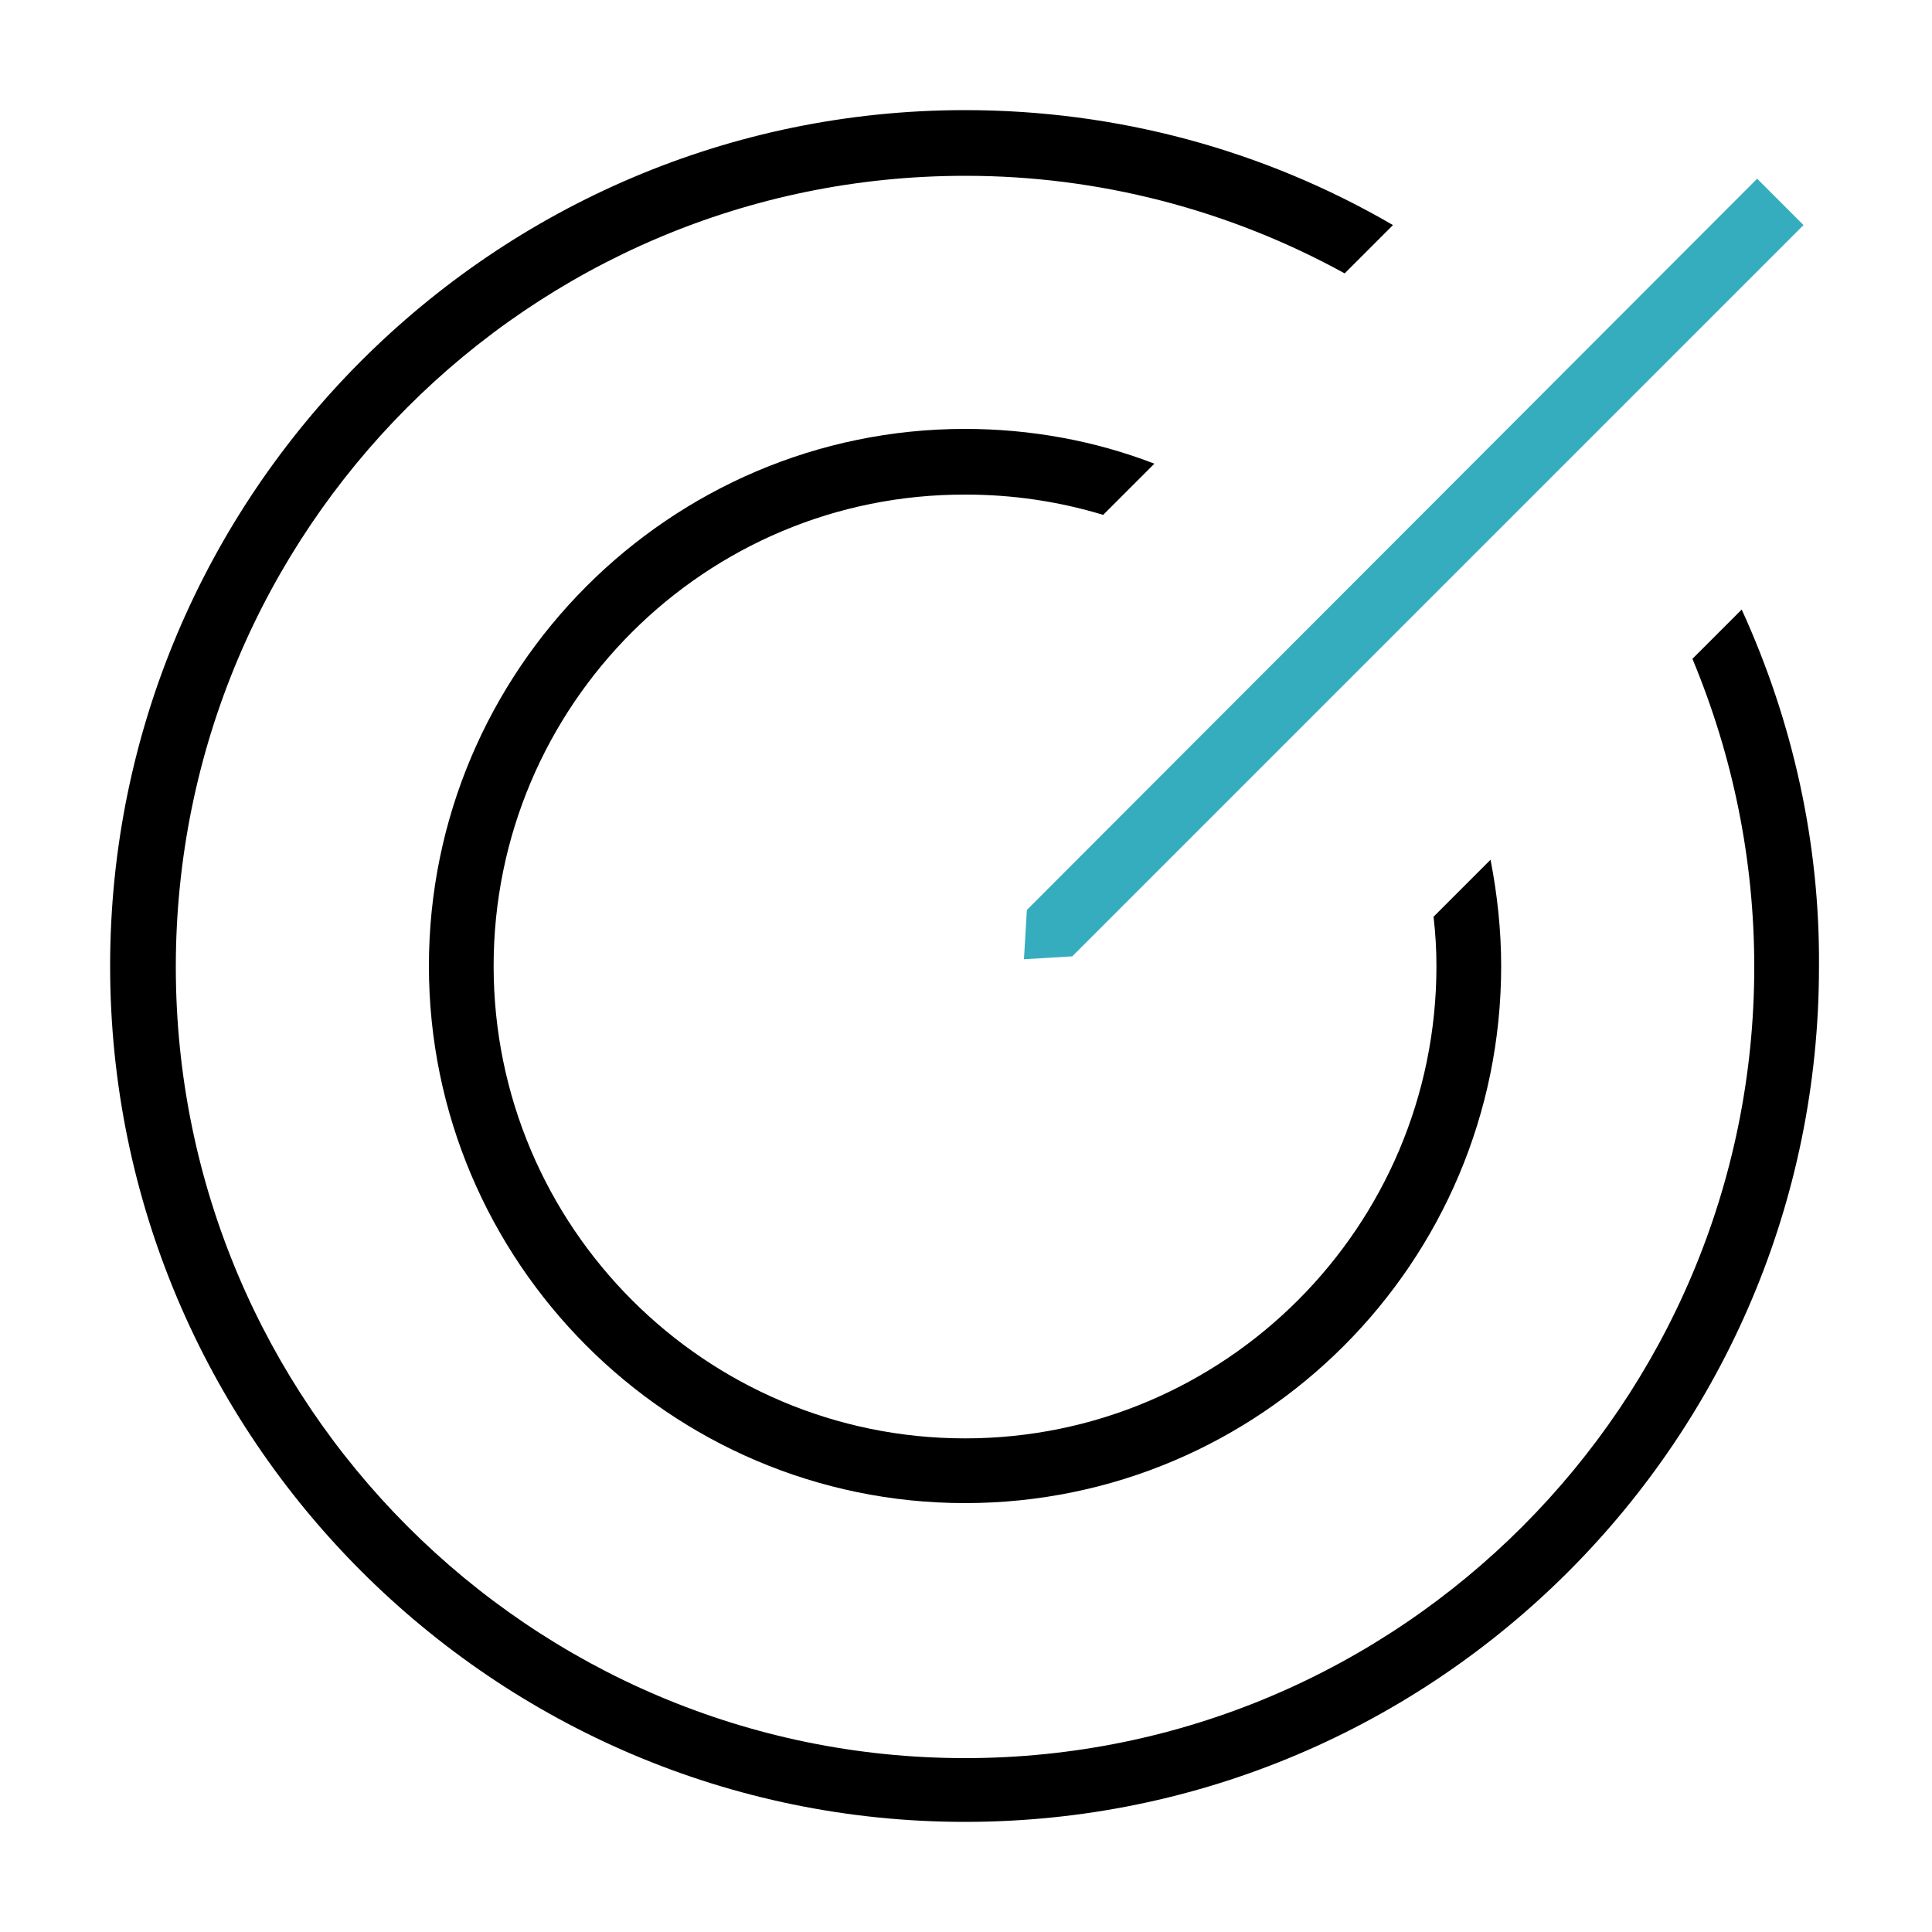 <?xml version="1.0" encoding="utf-8"?>
<!-- Generator: Adobe Illustrator 25.0.0, SVG Export Plug-In . SVG Version: 6.00 Build 0)  -->
<svg version="1.1" id="图层_1" xmlns="http://www.w3.org/2000/svg" xmlns:xlink="http://www.w3.org/1999/xlink" x="0px" y="0px"
	 viewBox="0 0 200 200" style="enable-background:new 0 0 200 200;" xml:space="preserve">
<style type="text/css">
	.st0{fill:#35ADBE;}
</style>
<path d="M99.9,188.6c-48.8,0-88.5-39.8-88.5-88.6s39.7-88.6,88.5-88.6c15.7,0,30.9,4.1,44.3,11.9l-5,5c-12-6.6-25.5-10.1-39.2-10.1
	l-0.1,0c-45.1,0-81.7,36.7-81.7,81.9s36.7,81.9,81.7,81.9s81.7-36.7,81.7-81.9c0-11.1-2.2-21.8-6.4-31.9l5.1-5.1
	c5.3,11.6,8.1,24.2,8,37C188.3,148.9,148.7,188.6,99.9,188.6z"/>
<path d="M99.9,155.6c-30.6,0-55.5-25-55.5-55.6s24.9-55.6,55.5-55.6c6.7,0,13.4,1.2,19.6,3.6l-5.3,5.3c-4.6-1.4-9.4-2.1-14.2-2.1
	C73,51.1,51.1,73,51.1,100c0,27,21.9,48.9,48.8,48.9s48.8-21.9,48.8-48.9c0-1.7-0.1-3.4-0.3-5.1l5.9-5.9c0.7,3.6,1.1,7.3,1.1,11
	C155.4,130.7,130.5,155.6,99.9,155.6z"/>
<polygon class="st0" points="106.3,94.2 181.9,18.5 186.7,23.3 111,99 106,99.3 "/>
</svg>
